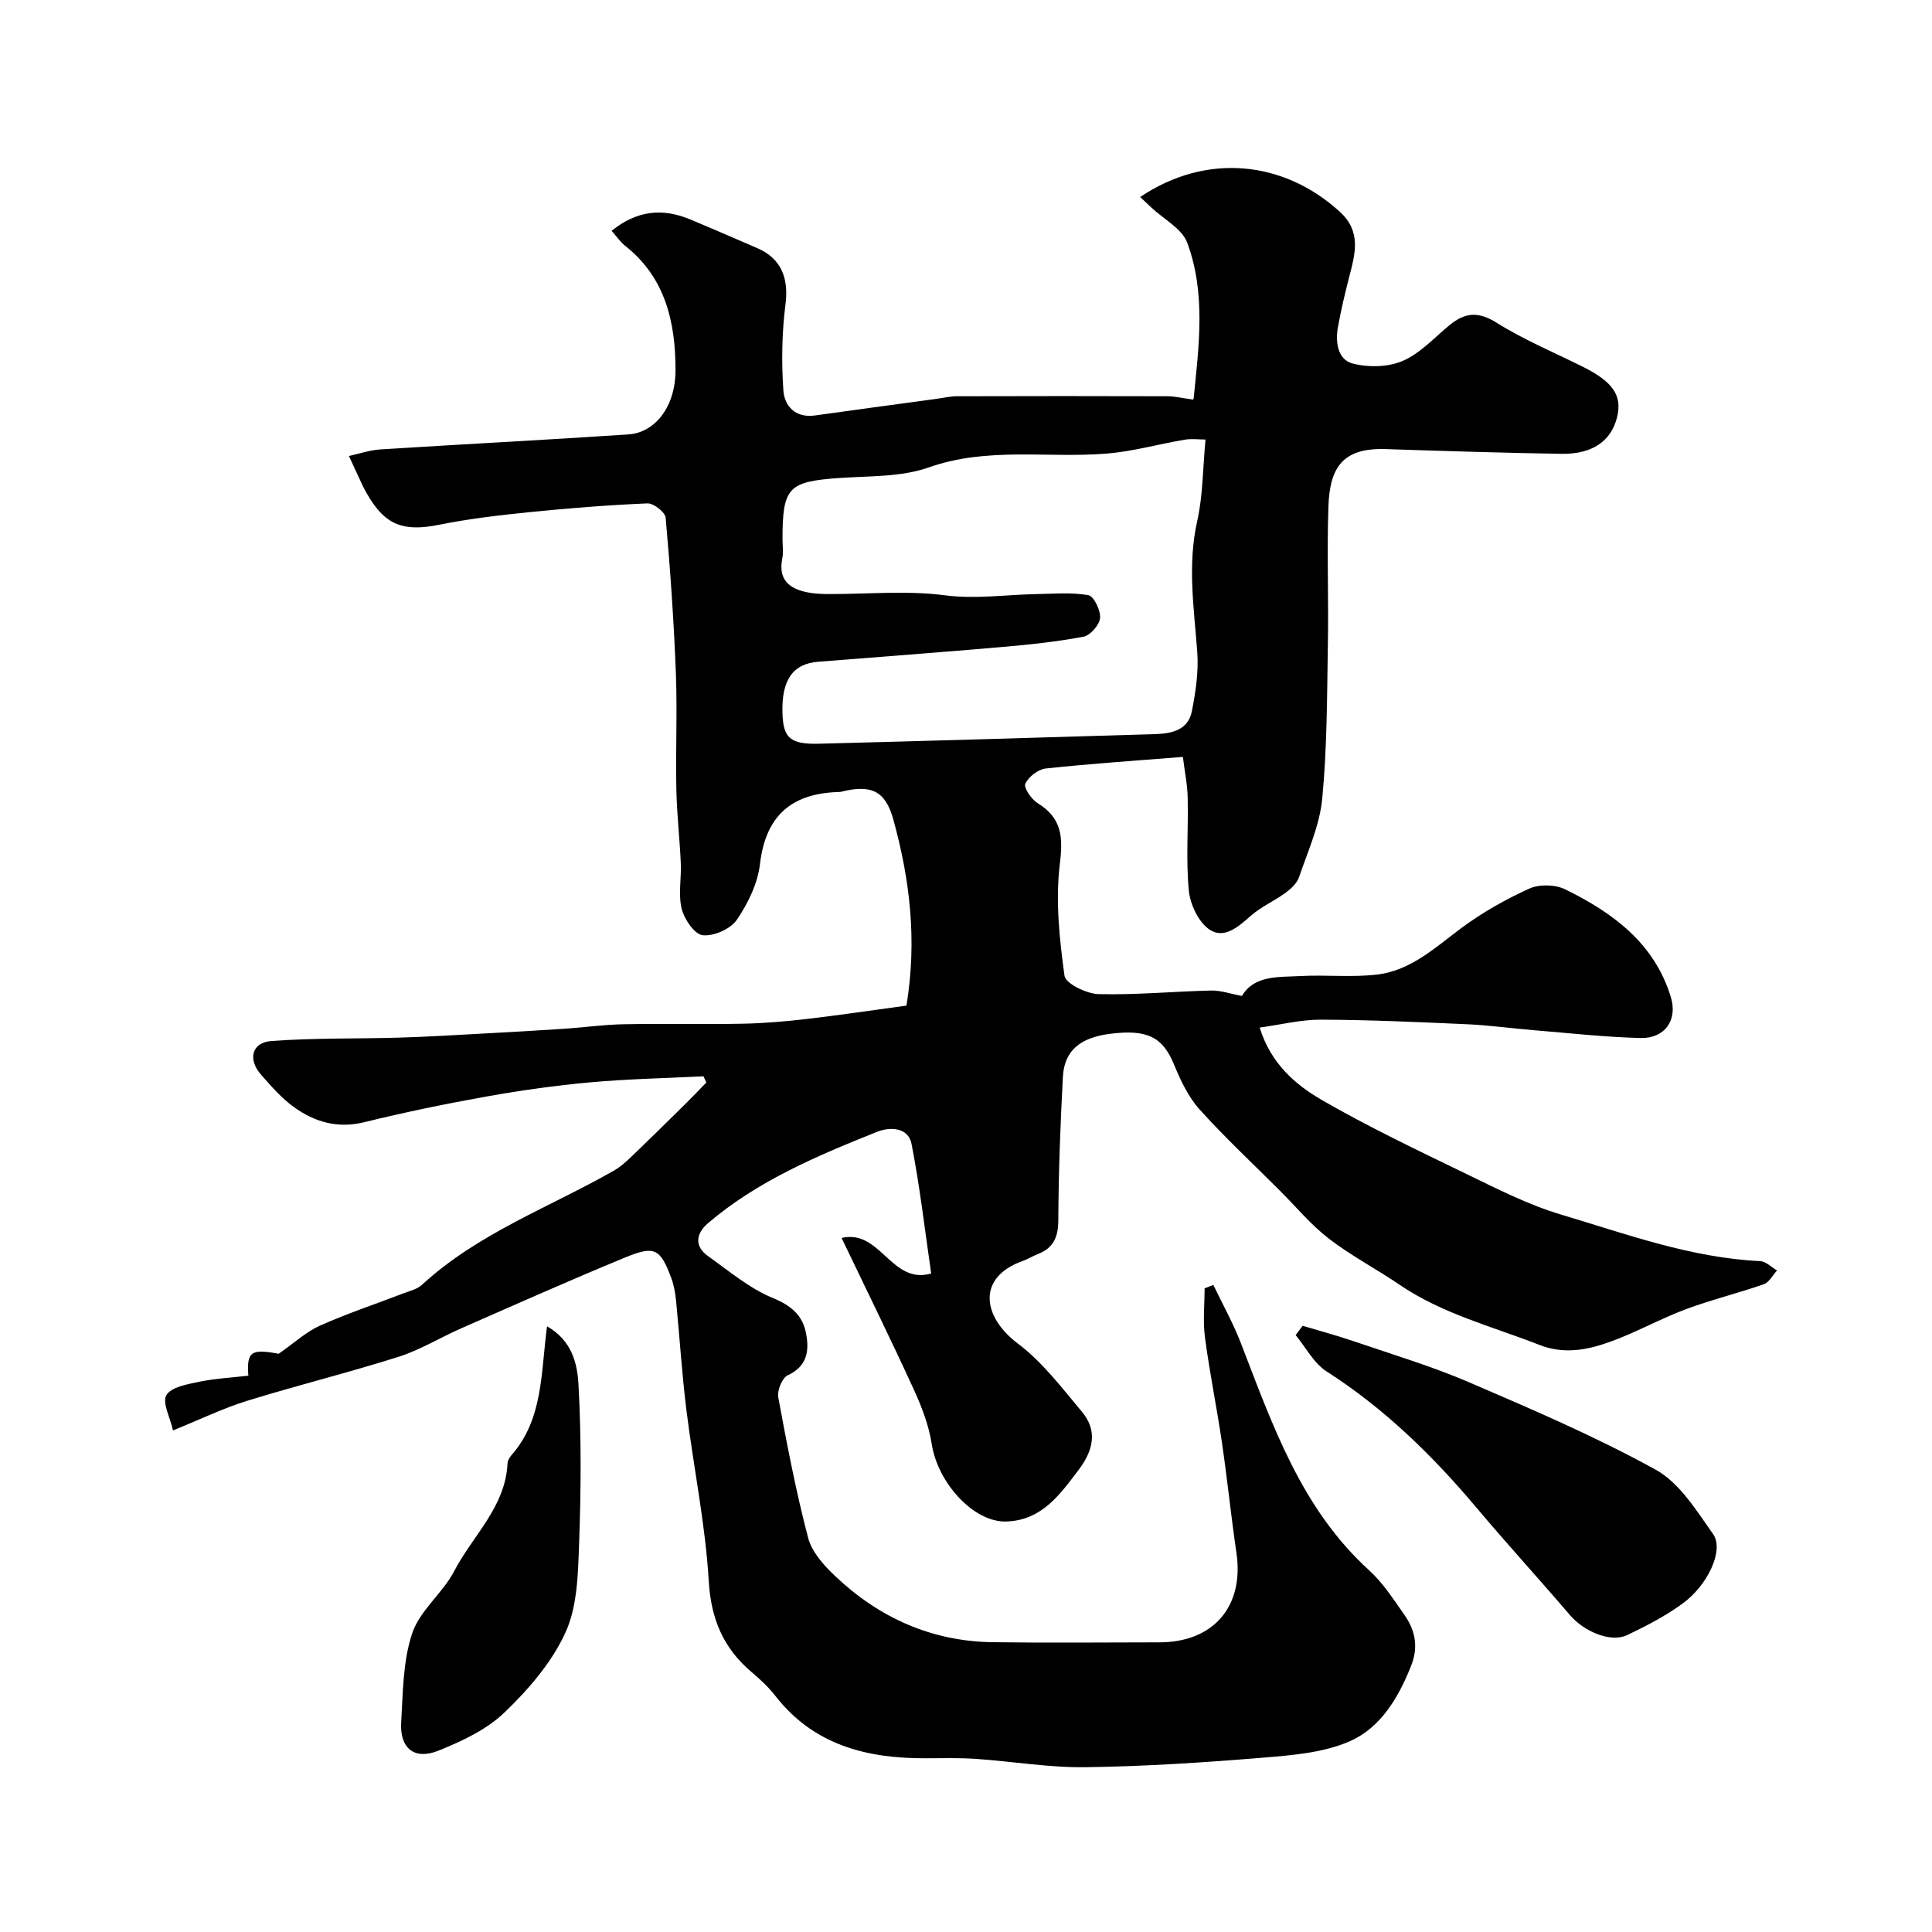 <svg enable-background="new 0 0 400 400" viewBox="0 0 400 400" xmlns="http://www.w3.org/2000/svg"><g fill="#000001"><path d="m244.9 156.71c-10.04.8-19.24 1.41-28.39 2.4-1.58.17-3.58 1.72-4.23 3.16-.37.83 1.27 3.22 2.56 4.02 4.98 3.08 5.28 6.92 4.59 12.55-.93 7.6-.09 15.52.96 23.17.22 1.62 4.56 3.74 7.04 3.81 7.75.2 15.53-.56 23.3-.74 1.97-.05 3.97.67 6.4 1.12 2.57-4.33 7.54-3.87 12.11-4.12 5.31-.29 10.71.32 15.97-.32 6.9-.85 11.92-5.57 17.3-9.58 4.35-3.24 9.19-5.97 14.13-8.21 2.07-.94 5.36-.85 7.42.16 9.86 4.83 18.5 11.17 21.88 22.34 1.44 4.76-1.3 8.56-6.26 8.44-7.39-.18-14.77-1.02-22.14-1.62-4.59-.38-9.16-1.02-13.76-1.23-10.1-.45-20.2-.91-30.3-.95-4.14-.02-8.29 1.04-12.68 1.64 2.31 7.45 7.39 11.84 13 15.07 9.59 5.52 19.61 10.3 29.58 15.13 6.45 3.12 12.92 6.45 19.74 8.49 13.55 4.04 26.93 8.98 41.3 9.66 1.19.06 2.33 1.26 3.5 1.93-.9.98-1.63 2.46-2.73 2.85-5.36 1.88-10.92 3.22-16.23 5.21-5.33 2-10.35 4.84-15.7 6.75-4.68 1.67-9.44 2.61-14.6.59-9.77-3.83-20.04-6.41-28.88-12.43-4.82-3.28-10.05-6.01-14.65-9.55-3.72-2.87-6.79-6.58-10.13-9.93-5.59-5.58-11.38-10.98-16.66-16.85-2.33-2.59-3.92-6-5.27-9.27-2.34-5.66-5.48-7.35-13.25-6.36-6.2.79-9.47 3.5-9.76 8.9-.53 9.92-.9 19.85-.95 29.78-.02 3.48-1.05 5.68-4.24 6.92-1.06.42-2.05 1.05-3.12 1.43-9.5 3.36-8.44 11.51-1 17.11 5.08 3.82 9.09 9.15 13.24 14.09 3.35 3.99 2.32 8.1-.67 12.05-3.91 5.17-7.67 10.48-15.01 10.69-6.76.19-14.18-8.04-15.41-16.06-.6-3.89-2.09-7.75-3.75-11.36-4.79-10.46-9.88-20.78-14.91-31.28 8.05-1.92 10.29 9.76 18.55 7.35-1.31-8.96-2.33-17.97-4.07-26.84-.68-3.45-4.47-3.55-7.1-2.5-12.4 4.96-24.74 10.14-35.05 18.94-2.4 2.05-2.94 4.71.03 6.81 4.35 3.09 8.57 6.68 13.41 8.67 3.83 1.58 6.17 3.58 6.88 7.34.68 3.58.26 6.78-3.81 8.67-1.15.53-2.21 3.15-1.95 4.56 1.8 9.74 3.67 19.49 6.18 29.07.77 2.95 3.27 5.73 5.6 7.93 9.1 8.63 19.96 13.52 32.62 13.69 11.5.16 23 .04 34.5.03 11.24-.01 17.59-7.48 15.96-18.54-1.12-7.61-1.89-15.28-3.01-22.89-1.07-7.26-2.55-14.47-3.51-21.74-.44-3.32-.07-6.74-.07-10.12.6-.24 1.21-.47 1.81-.71 1.91 4 4.1 7.9 5.69 12.03 6.57 16.98 12.49 34.26 26.56 47.05 2.87 2.61 5.05 6.02 7.3 9.22 2.26 3.22 2.96 6.64 1.38 10.6-2.62 6.59-6.31 12.78-12.66 15.57-5.5 2.42-12.02 2.91-18.16 3.42-12.17 1-24.39 1.8-36.6 1.96-7.53.1-15.08-1.2-22.63-1.72-3.48-.24-6.99-.14-10.49-.13-12.16.04-23.12-2.72-31.06-12.9-1.42-1.83-3.16-3.45-4.94-4.95-5.84-4.96-8.39-10.94-8.86-18.84-.71-11.88-3.17-23.66-4.64-35.51-.93-7.5-1.39-15.05-2.13-22.57-.16-1.6-.46-3.24-1.02-4.74-2.29-6.14-3.54-6.63-9.55-4.16-11.41 4.71-22.69 9.73-33.99 14.69-4.33 1.9-8.44 4.46-12.92 5.87-10.36 3.28-20.93 5.89-31.31 9.1-4.95 1.53-9.67 3.83-15.36 6.13-.6-2.69-2.28-5.76-1.37-7.3.99-1.68 4.32-2.25 6.74-2.76 3.36-.69 6.82-.87 10.23-1.27-.37-5.03.58-5.58 6.28-4.54 3.26-2.27 5.66-4.52 8.5-5.8 5.61-2.51 11.48-4.46 17.23-6.67 1.35-.52 2.92-.87 3.93-1.8 11.61-10.69 26.37-16.02 39.77-23.66 1.38-.79 2.6-1.92 3.77-3.04 3.71-3.56 7.37-7.17 11.03-10.78 1.46-1.44 2.88-2.94 4.31-4.41-.2-.43-.39-.85-.59-1.28-7.83.39-15.68.54-23.48 1.25-7.16.65-14.31 1.66-21.39 2.92-8.49 1.52-16.95 3.26-25.32 5.32-5.56 1.37-10.33-.02-14.65-3.15-2.53-1.83-4.66-4.29-6.75-6.66-2.79-3.16-1.96-6.67 2.07-6.98 8.81-.67 17.69-.45 26.54-.71 5.76-.17 11.52-.53 17.28-.84 5.6-.3 11.2-.62 16.8-.99 4.1-.27 8.19-.86 12.29-.94 8.22-.16 16.45.05 24.67-.11 4.44-.09 8.88-.46 13.3-.98 6.93-.81 13.83-1.84 20.66-2.77 2.24-13.59.7-26.18-2.73-38.58-1.63-5.89-4.6-7.25-10.73-5.71-.32.08-.66.07-1 .08-9.59.41-14.72 5.13-15.87 14.93-.47 4.01-2.48 8.13-4.79 11.52-1.3 1.9-4.77 3.43-7.05 3.19-1.69-.18-3.83-3.3-4.36-5.45-.74-3-.05-6.33-.19-9.51-.23-5.1-.82-10.2-.92-15.3-.16-8.03.21-16.08-.1-24.1-.42-10.71-1.16-21.41-2.11-32.08-.1-1.14-2.5-3.02-3.76-2.97-8.21.35-16.41 1-24.58 1.83-6.2.63-12.43 1.36-18.53 2.59-7.4 1.49-11.2.13-14.89-6.28-.32-.56-.65-1.12-.93-1.71-.98-2.08-1.93-4.16-2.89-6.24 2.16-.47 4.3-1.22 6.48-1.36 17.13-1.09 34.27-1.96 51.4-3.11 5.5-.37 9.74-5.73 9.74-13.3 0-9.81-2.04-19.13-10.42-25.74-.99-.78-1.73-1.89-2.81-3.11 5.21-4.22 10.52-4.76 16.25-2.37 4.66 1.94 9.29 3.96 13.92 5.96 4.97 2.14 6.51 6.23 5.83 11.59-.75 5.89-.85 11.95-.44 17.87.22 3.2 2.48 5.75 6.53 5.18 8.36-1.18 16.73-2.29 25.09-3.43 1.46-.2 2.92-.55 4.38-.55 14.5-.04 29-.05 43.5 0 1.63.01 3.25.41 5.24.68-.18.23.18-.01.21-.29 1.08-10.8 2.55-21.74-1.34-32.18-1.09-2.93-4.85-4.86-7.39-7.25-.77-.72-1.54-1.45-2.35-2.21 13.66-9.19 29.66-7.58 41.32 3.04 4.51 4.11 3.21 8.65 1.98 13.42-.89 3.46-1.72 6.94-2.35 10.44-.56 3.12-.09 6.76 3.07 7.58 3.24.84 7.34.75 10.36-.56 3.63-1.57 6.54-4.82 9.7-7.42 3.16-2.59 5.93-2.86 9.72-.47 5.66 3.55 11.92 6.15 17.92 9.15 6.18 3.1 8.1 5.93 7.03 10.35-1.2 4.98-5.1 7.75-11.58 7.64-12.1-.2-24.2-.58-36.3-.98-8.83-.29-11.62 3.63-11.9 11.95-.32 9.54.06 19.1-.11 28.65-.18 10.6-.15 21.25-1.17 31.79-.53 5.53-2.98 10.9-4.81 16.26-.43 1.27-1.68 2.41-2.82 3.24-2.3 1.68-5 2.85-7.12 4.71-2.61 2.29-5.56 4.95-8.63 2.85-2.24-1.54-3.94-5.15-4.23-8-.62-6.27-.1-12.65-.24-18.98-.01-2.72-.58-5.43-1-8.74zm4.69-65.71c-1.41 0-2.92-.21-4.35.04-5.38.91-10.7 2.43-16.11 2.87-12.25 1-24.64-1.45-36.83 2.86-5.71 2.02-12.29 1.76-18.49 2.19-10.58.74-11.8 1.92-11.8 12.64 0 1.33.22 2.71-.04 3.99-.9 4.39 1.41 6.31 5.24 7.06 1.45.28 2.96.34 4.45.34 8 .03 16.1-.77 23.96.26 6.38.83 12.47-.12 18.69-.24 3.68-.07 7.43-.41 11.01.21 1.13.19 2.58 3.15 2.44 4.72-.12 1.43-2.01 3.61-3.43 3.88-5.62 1.06-11.35 1.66-17.06 2.15-12.62 1.1-25.26 2.03-37.89 3.04-5.24.42-7.57 3.77-7.38 10.57.14 5.2 1.56 6.55 7.59 6.4 23.19-.6 46.39-1.29 69.58-1.99 3.42-.1 6.84-.84 7.6-4.76.78-4.01 1.41-8.2 1.11-12.24-.67-9.05-2.06-17.98-.01-27.11 1.18-5.22 1.14-10.71 1.72-16.88z"/><path d="m269.69 274.49c3.52 1.06 7.07 2 10.54 3.19 7.98 2.73 16.11 5.15 23.84 8.47 13.09 5.63 26.25 11.26 38.71 18.13 4.94 2.72 8.46 8.46 11.9 13.34 2.31 3.27-1.05 10.56-6.36 14.41-3.54 2.57-7.5 4.63-11.46 6.51-3.39 1.6-8.9-.74-11.8-4.13-6.41-7.5-13.09-14.79-19.44-22.34-9.07-10.77-19.01-20.47-30.95-28.12-2.66-1.7-4.31-4.98-6.42-7.53.48-.65.96-1.29 1.44-1.93z"/><path d="m113.26 274.6c5.25 2.99 6.28 7.87 6.51 12.08.61 11 .52 22.06.12 33.07-.22 6.15-.35 12.84-2.81 18.23-2.82 6.19-7.64 11.78-12.62 16.56-3.7 3.56-8.82 5.96-13.7 7.92-4.97 2-8.02-.5-7.7-5.86.37-6.21.35-12.7 2.29-18.47 1.58-4.72 6.32-8.29 8.7-12.87 3.83-7.34 10.61-13.27 11.03-22.3.03-.6.45-1.26.86-1.74 6.54-7.47 6.02-16.93 7.32-26.62z"/></g></svg>